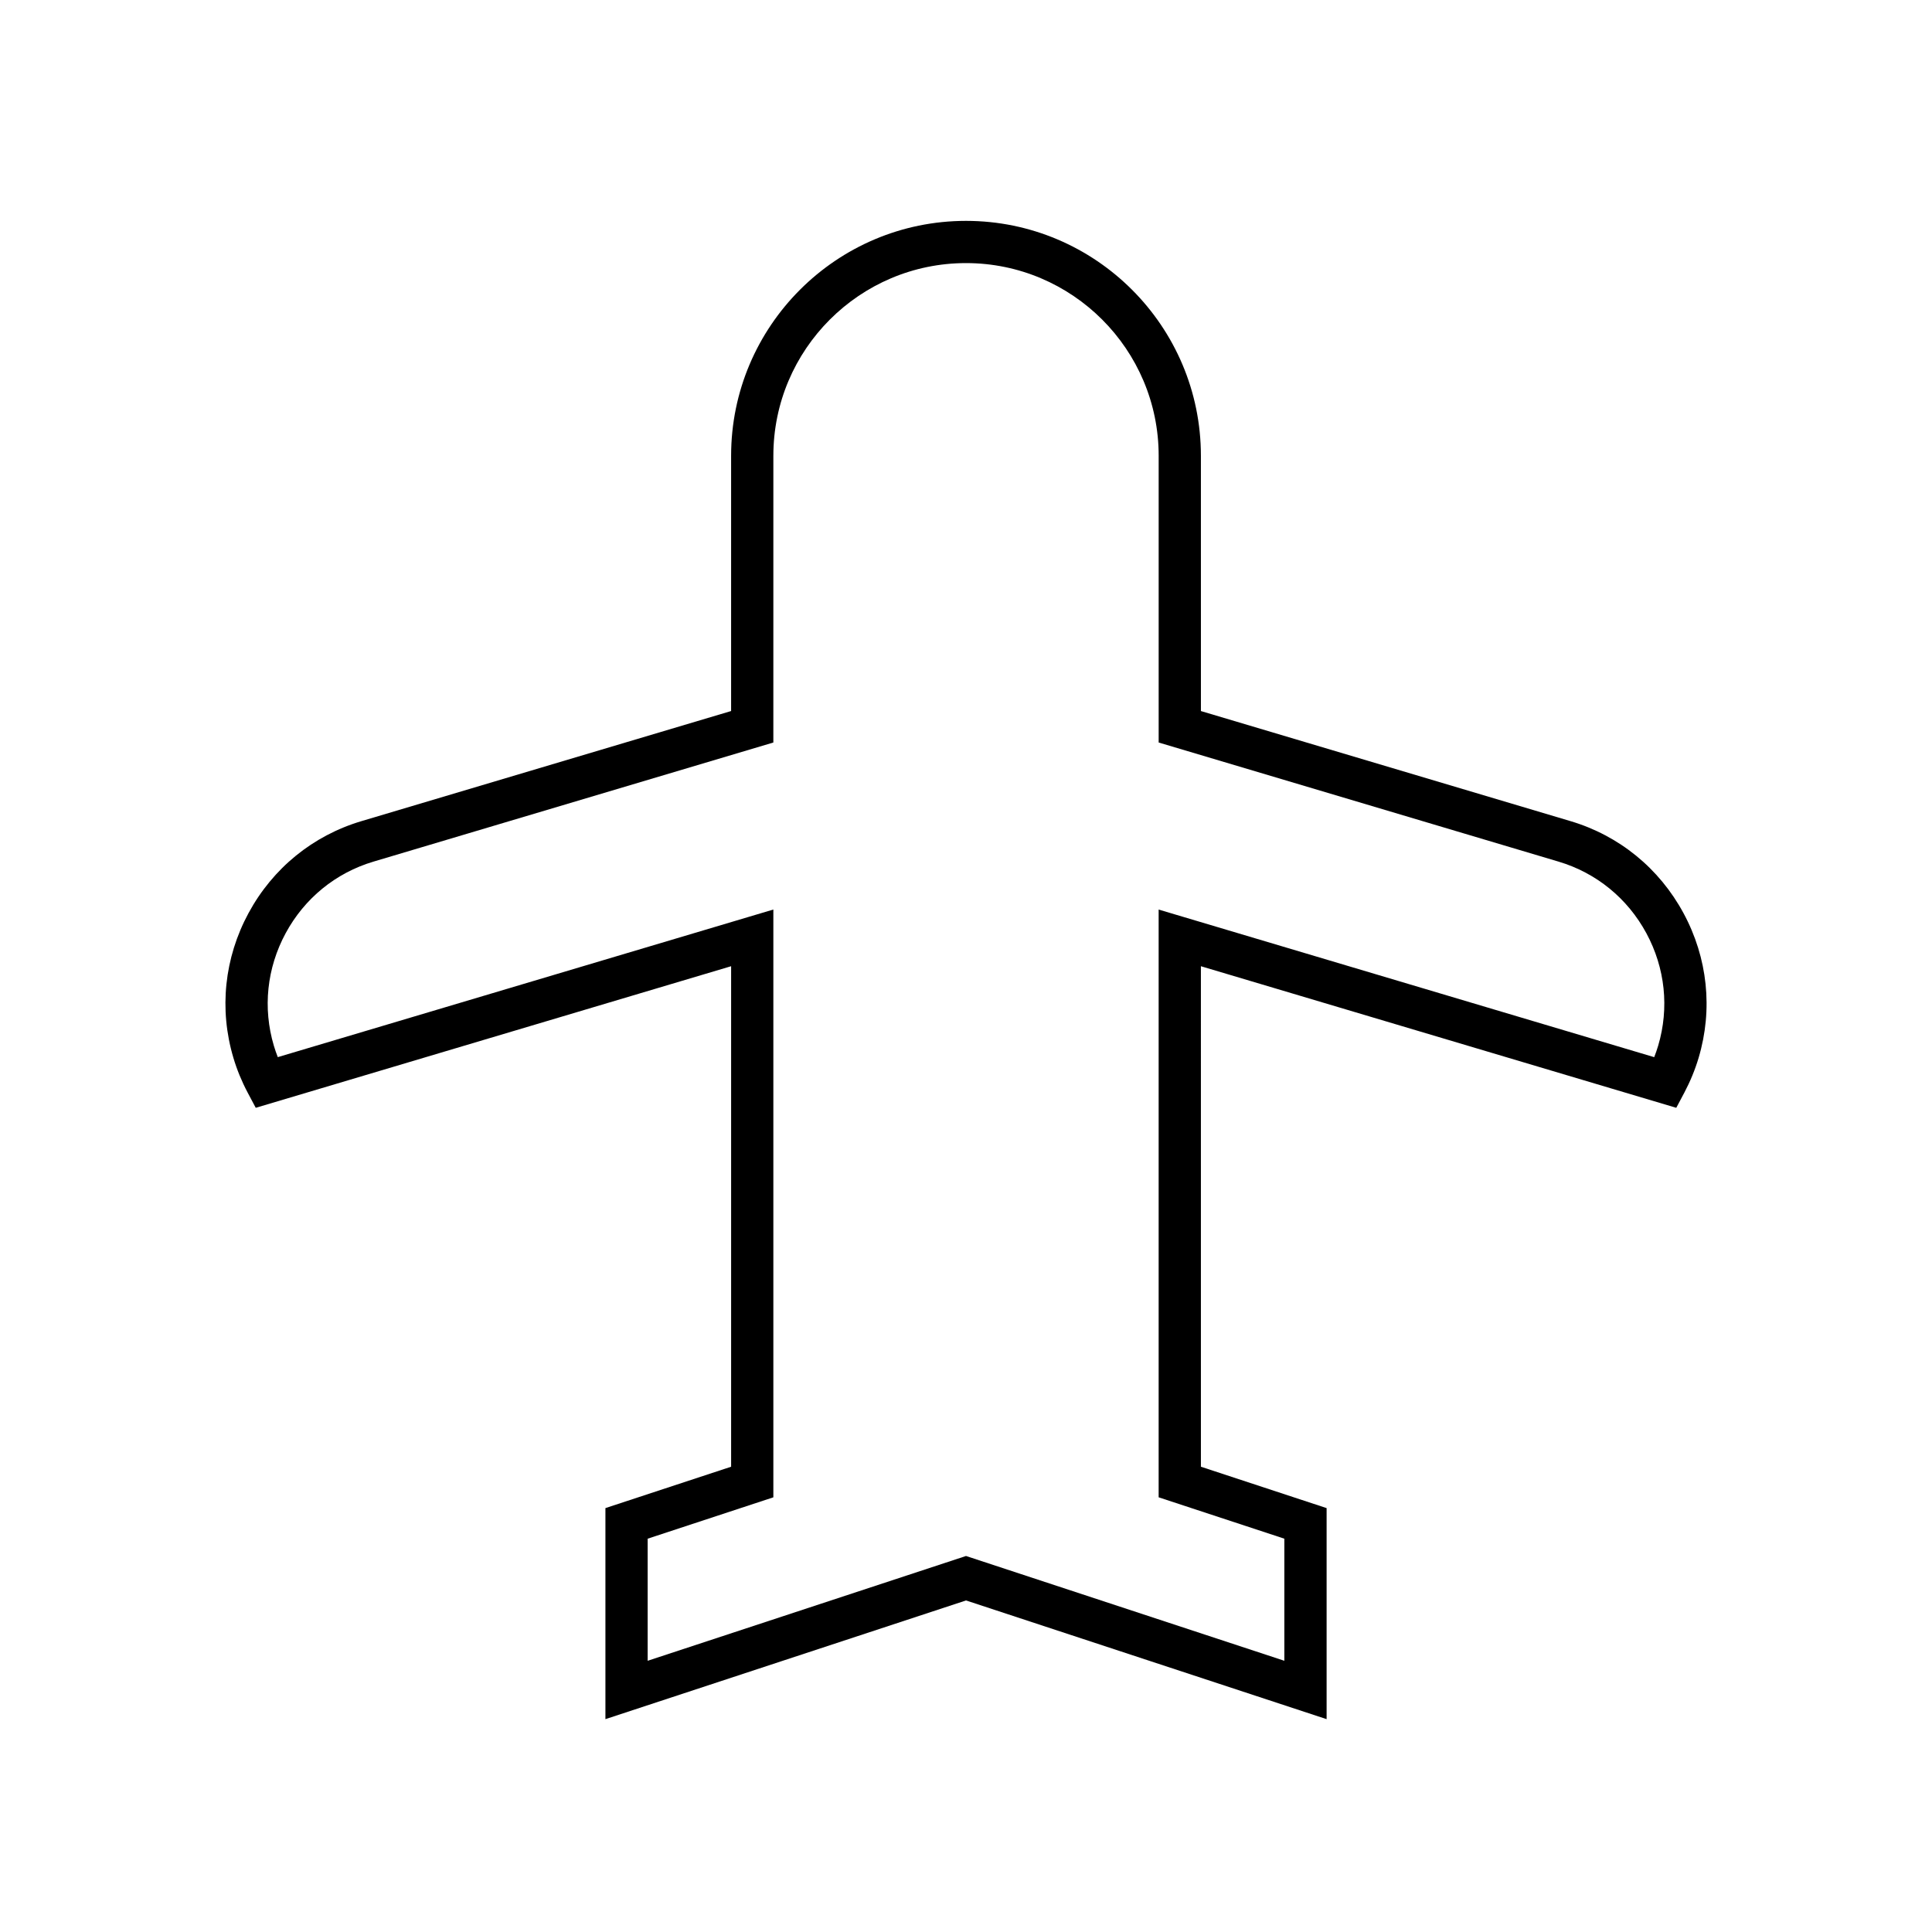 <?xml version="1.0" encoding="UTF-8"?>
<!-- Uploaded to: SVG Repo, www.svgrepo.com, Generator: SVG Repo Mixer Tools -->
<svg fill="#000000" width="800px" height="800px" version="1.1" viewBox="144 144 512 512" xmlns="http://www.w3.org/2000/svg">
 <path d="m590.38 433.53c1.562-2.957 2.836-6.055 3.773-9.203 3.832-12.859 2.406-26.48-4.019-38.355-6.422-11.875-17.047-20.523-29.906-24.355l-97.973-29.18-0.004-67.652c0-34.324-27.922-62.25-62.25-62.25-34.324 0-62.25 27.922-62.25 62.25v67.648l-97.973 29.18c-12.863 3.832-23.484 12.48-29.91 24.355-6.422 11.875-7.852 25.5-4.019 38.355 0.934 3.152 2.207 6.25 3.773 9.207l2.152 4.051 125.98-37.523v132.64l-33.312 10.965v55.93l95.562-31.457 95.562 31.457v-55.93l-33.312-10.965-0.004-132.64 125.98 37.523zm-6.953-12.398c-0.305 1.016-0.652 2.027-1.043 3.027l-131.33-39.117v155.76l33.312 10.965v32.355l-84.363-27.77-84.367 27.773v-32.355l33.312-10.965v-155.77l-131.33 39.117c-0.395-1-0.738-2.012-1.043-3.027-2.973-9.992-1.863-20.586 3.137-29.832 5.004-9.242 13.262-15.977 23.254-18.953l105.98-31.566 0.004-75.996c0-28.152 22.898-51.055 51.055-51.055 28.152 0 51.055 22.902 51.055 51.055v75.996l105.98 31.566c9.992 2.977 18.254 9.711 23.254 18.953 5 9.242 6.109 19.836 3.137 29.832z"/>
</svg>